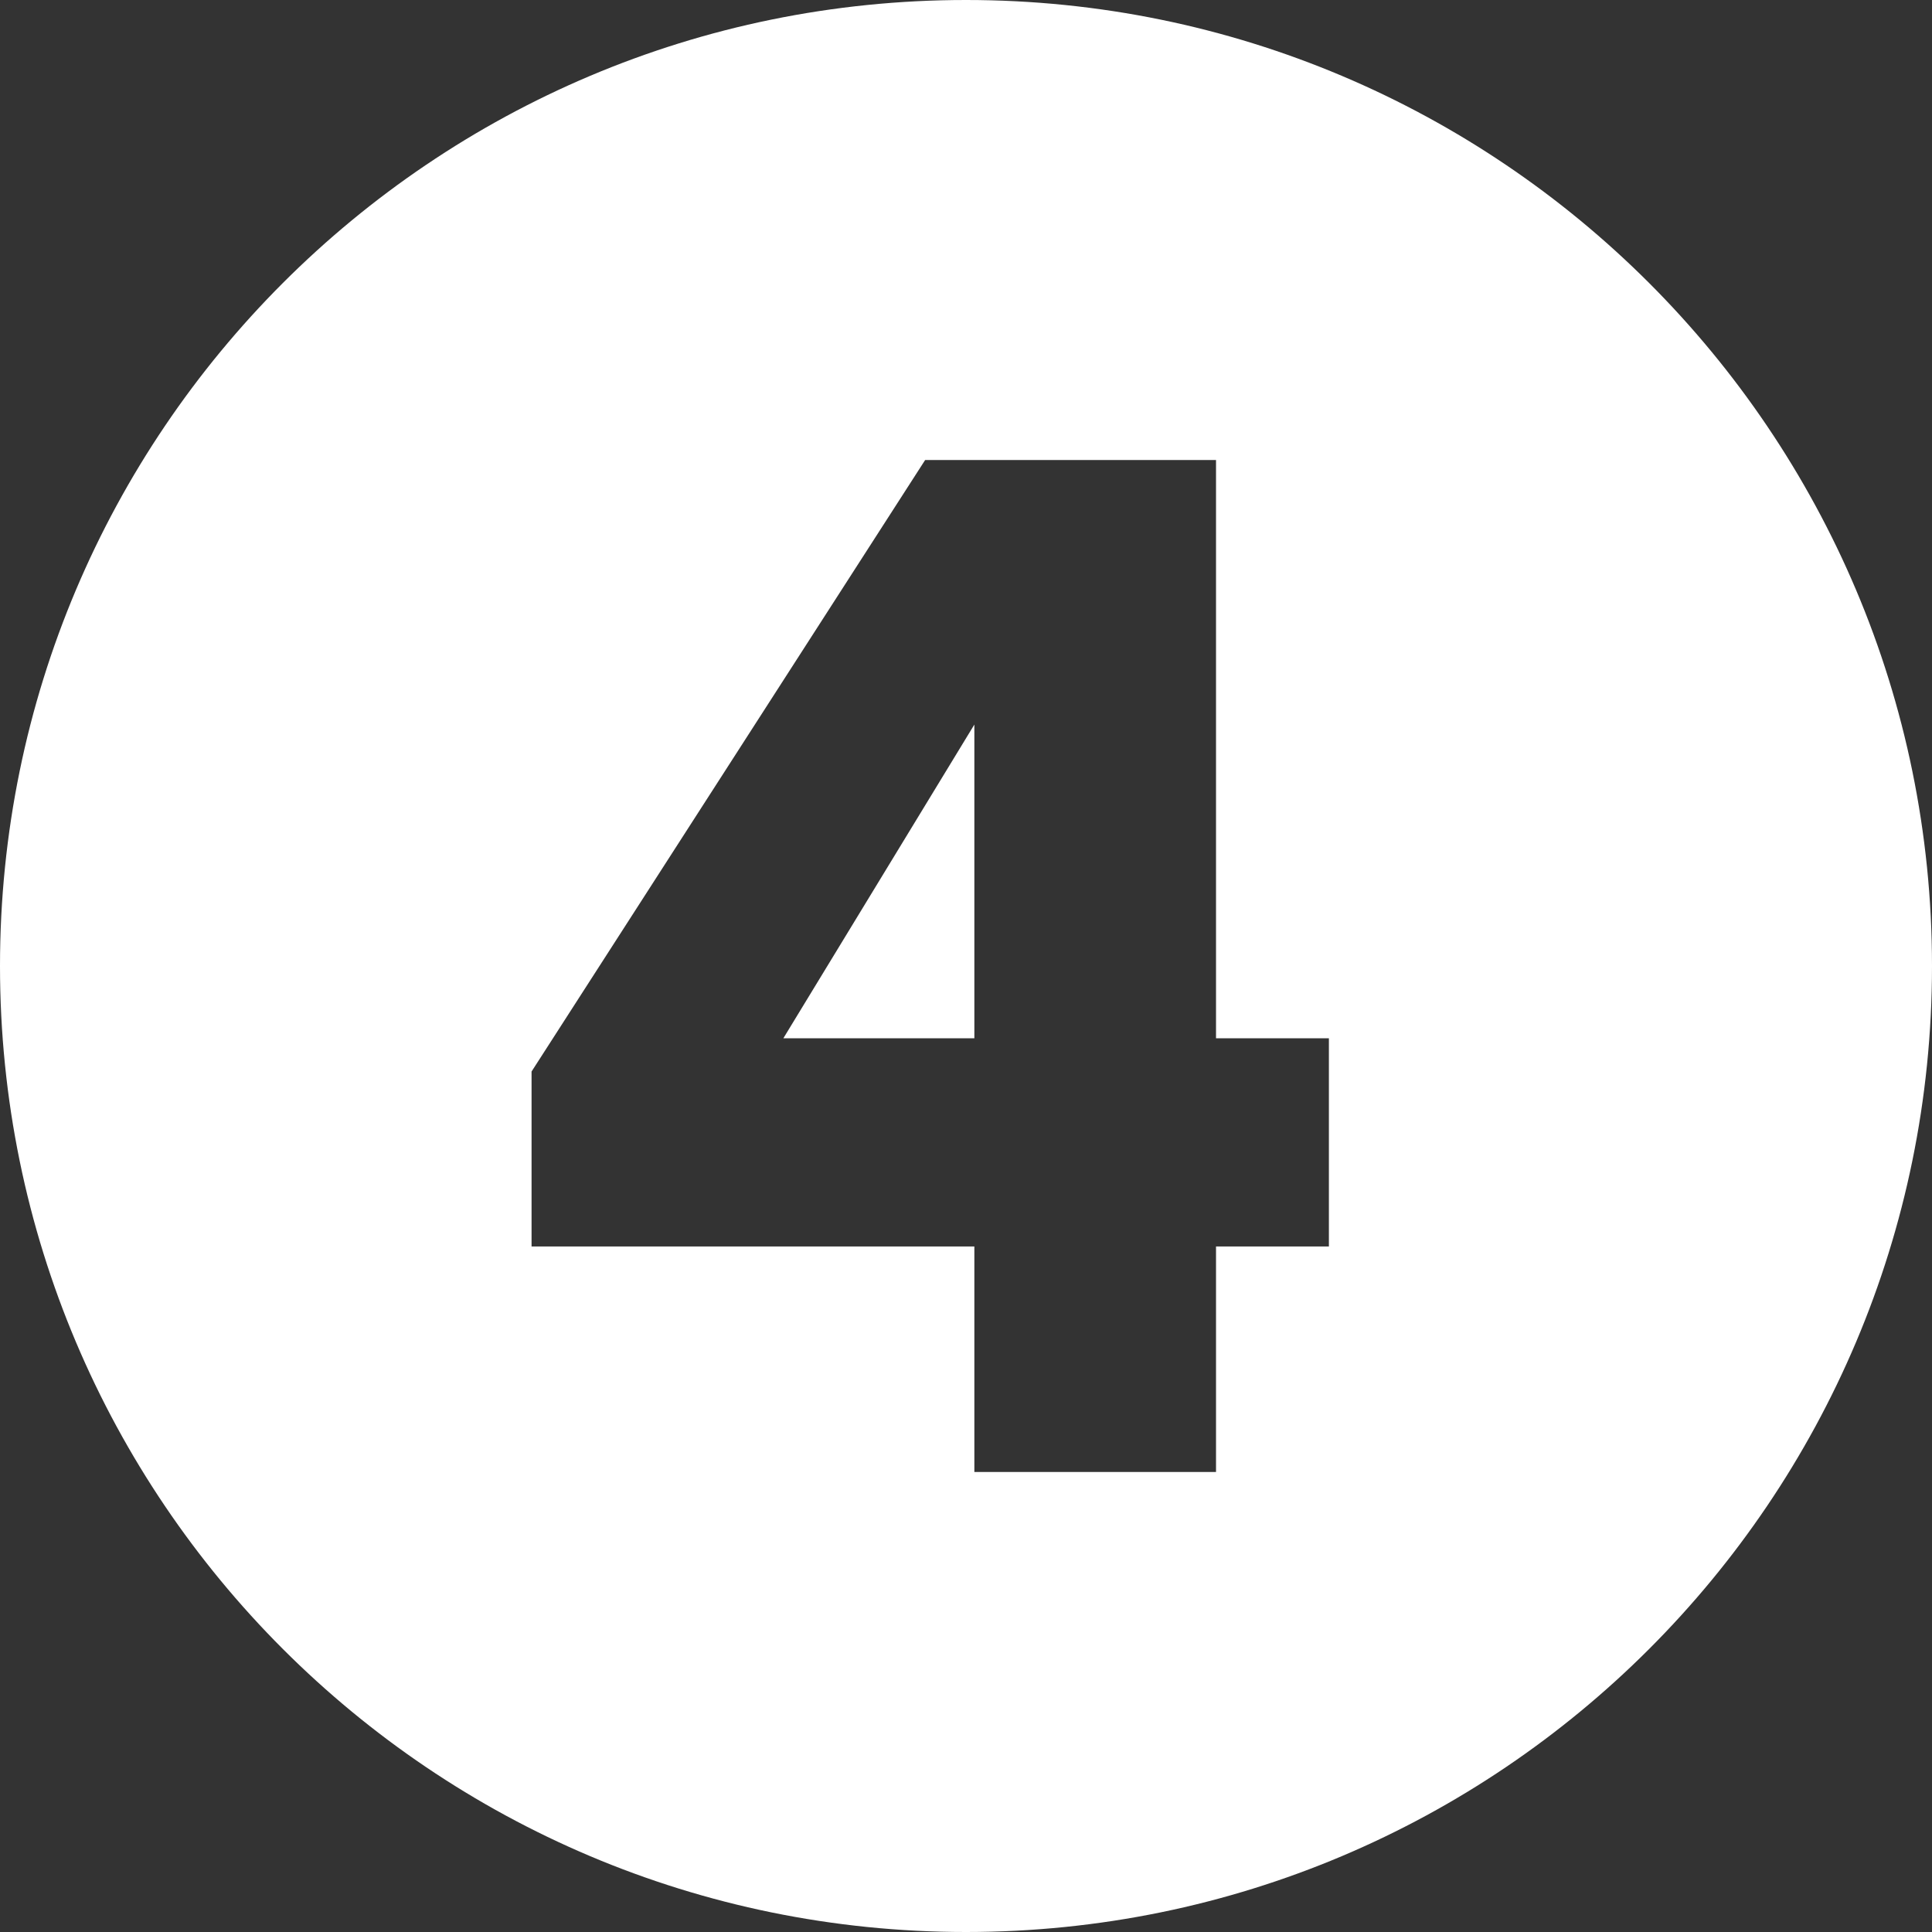 <?xml version="1.0" encoding="UTF-8"?>
<svg xmlns="http://www.w3.org/2000/svg" width="189" height="189" viewBox="0 0 189 189" fill="none">
  <rect x="0" y="0" width="189" height="189" fill="#333333" stroke="none"/>
  <path fill-rule="evenodd" clip-rule="evenodd" d="M94.5 0C42.309 0 0 42.309 0 94.5C0 146.691 42.309 189 94.5 189C146.691 189 189 146.691 189 94.5C189 42.309 146.691 0 94.5 0ZM118.958 144V121.937H130V101.571H118.958V45H90.504L52 104.824V121.937H95.318V144H118.958ZM95.318 101.571H76.632L95.318 70.881V101.571Z" fill="white"></path>
</svg>
